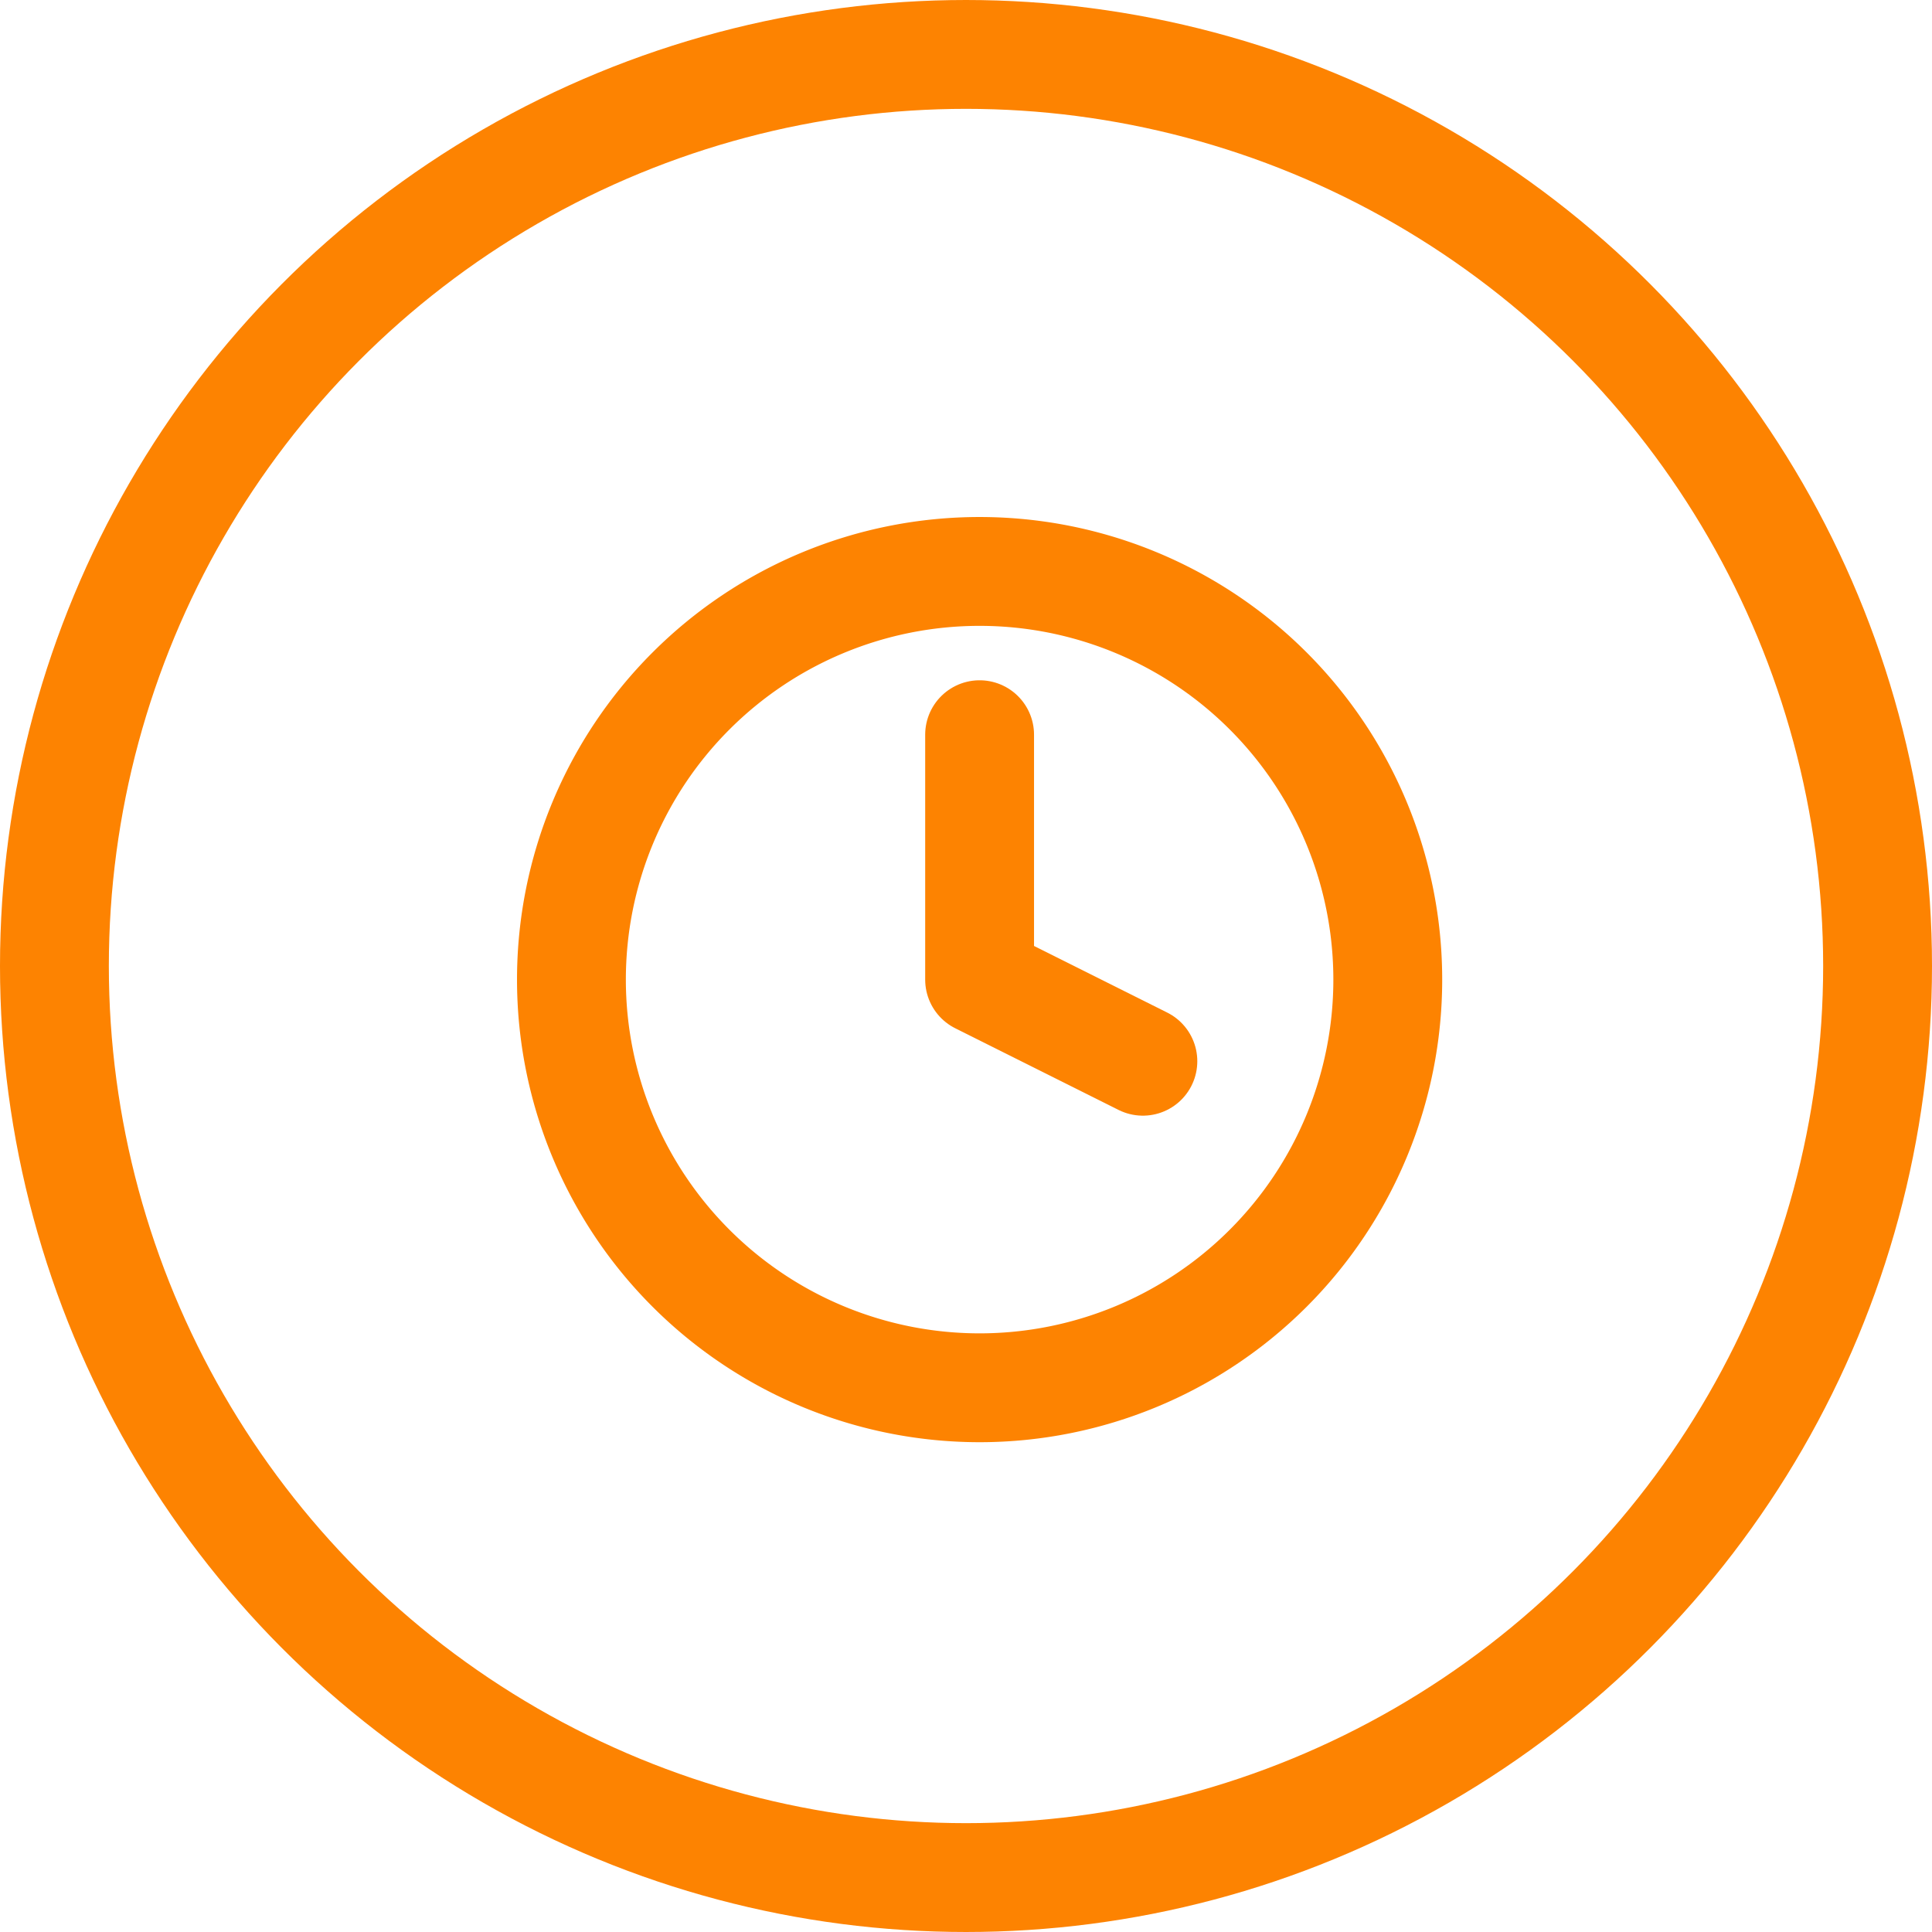 <svg xmlns="http://www.w3.org/2000/svg" width="71" height="71" viewBox="0 0 71 71">
  <g id="Group_47" data-name="Group 47" transform="translate(-2436 -2305)">
    <g id="Ellipse_48" data-name="Ellipse 48" transform="translate(2436 2305)" fill="none" stroke="#fd8301" stroke-width="4">
      <circle cx="35.5" cy="35.5" r="35.5" stroke="none"/>
      <circle cx="35.5" cy="35.5" r="33.5" fill="none"/>
    </g>
    <g id="Icon_feather-clock" data-name="Icon feather-clock" transform="translate(2454 2323)">
      <path id="Path_18" data-name="Path 18" d="M33,18A15,15,0,1,1,18,3,15,15,0,0,1,33,18Z" fill="none" stroke="#fd8301" stroke-linecap="round" stroke-linejoin="round" stroke-width="4"/>
      <path id="Path_19" data-name="Path 19" d="M18,9v9l6,3" fill="none" stroke="#fd8301" stroke-linecap="round" stroke-linejoin="round" stroke-width="4"/>
    </g>
  </g>
</svg>
